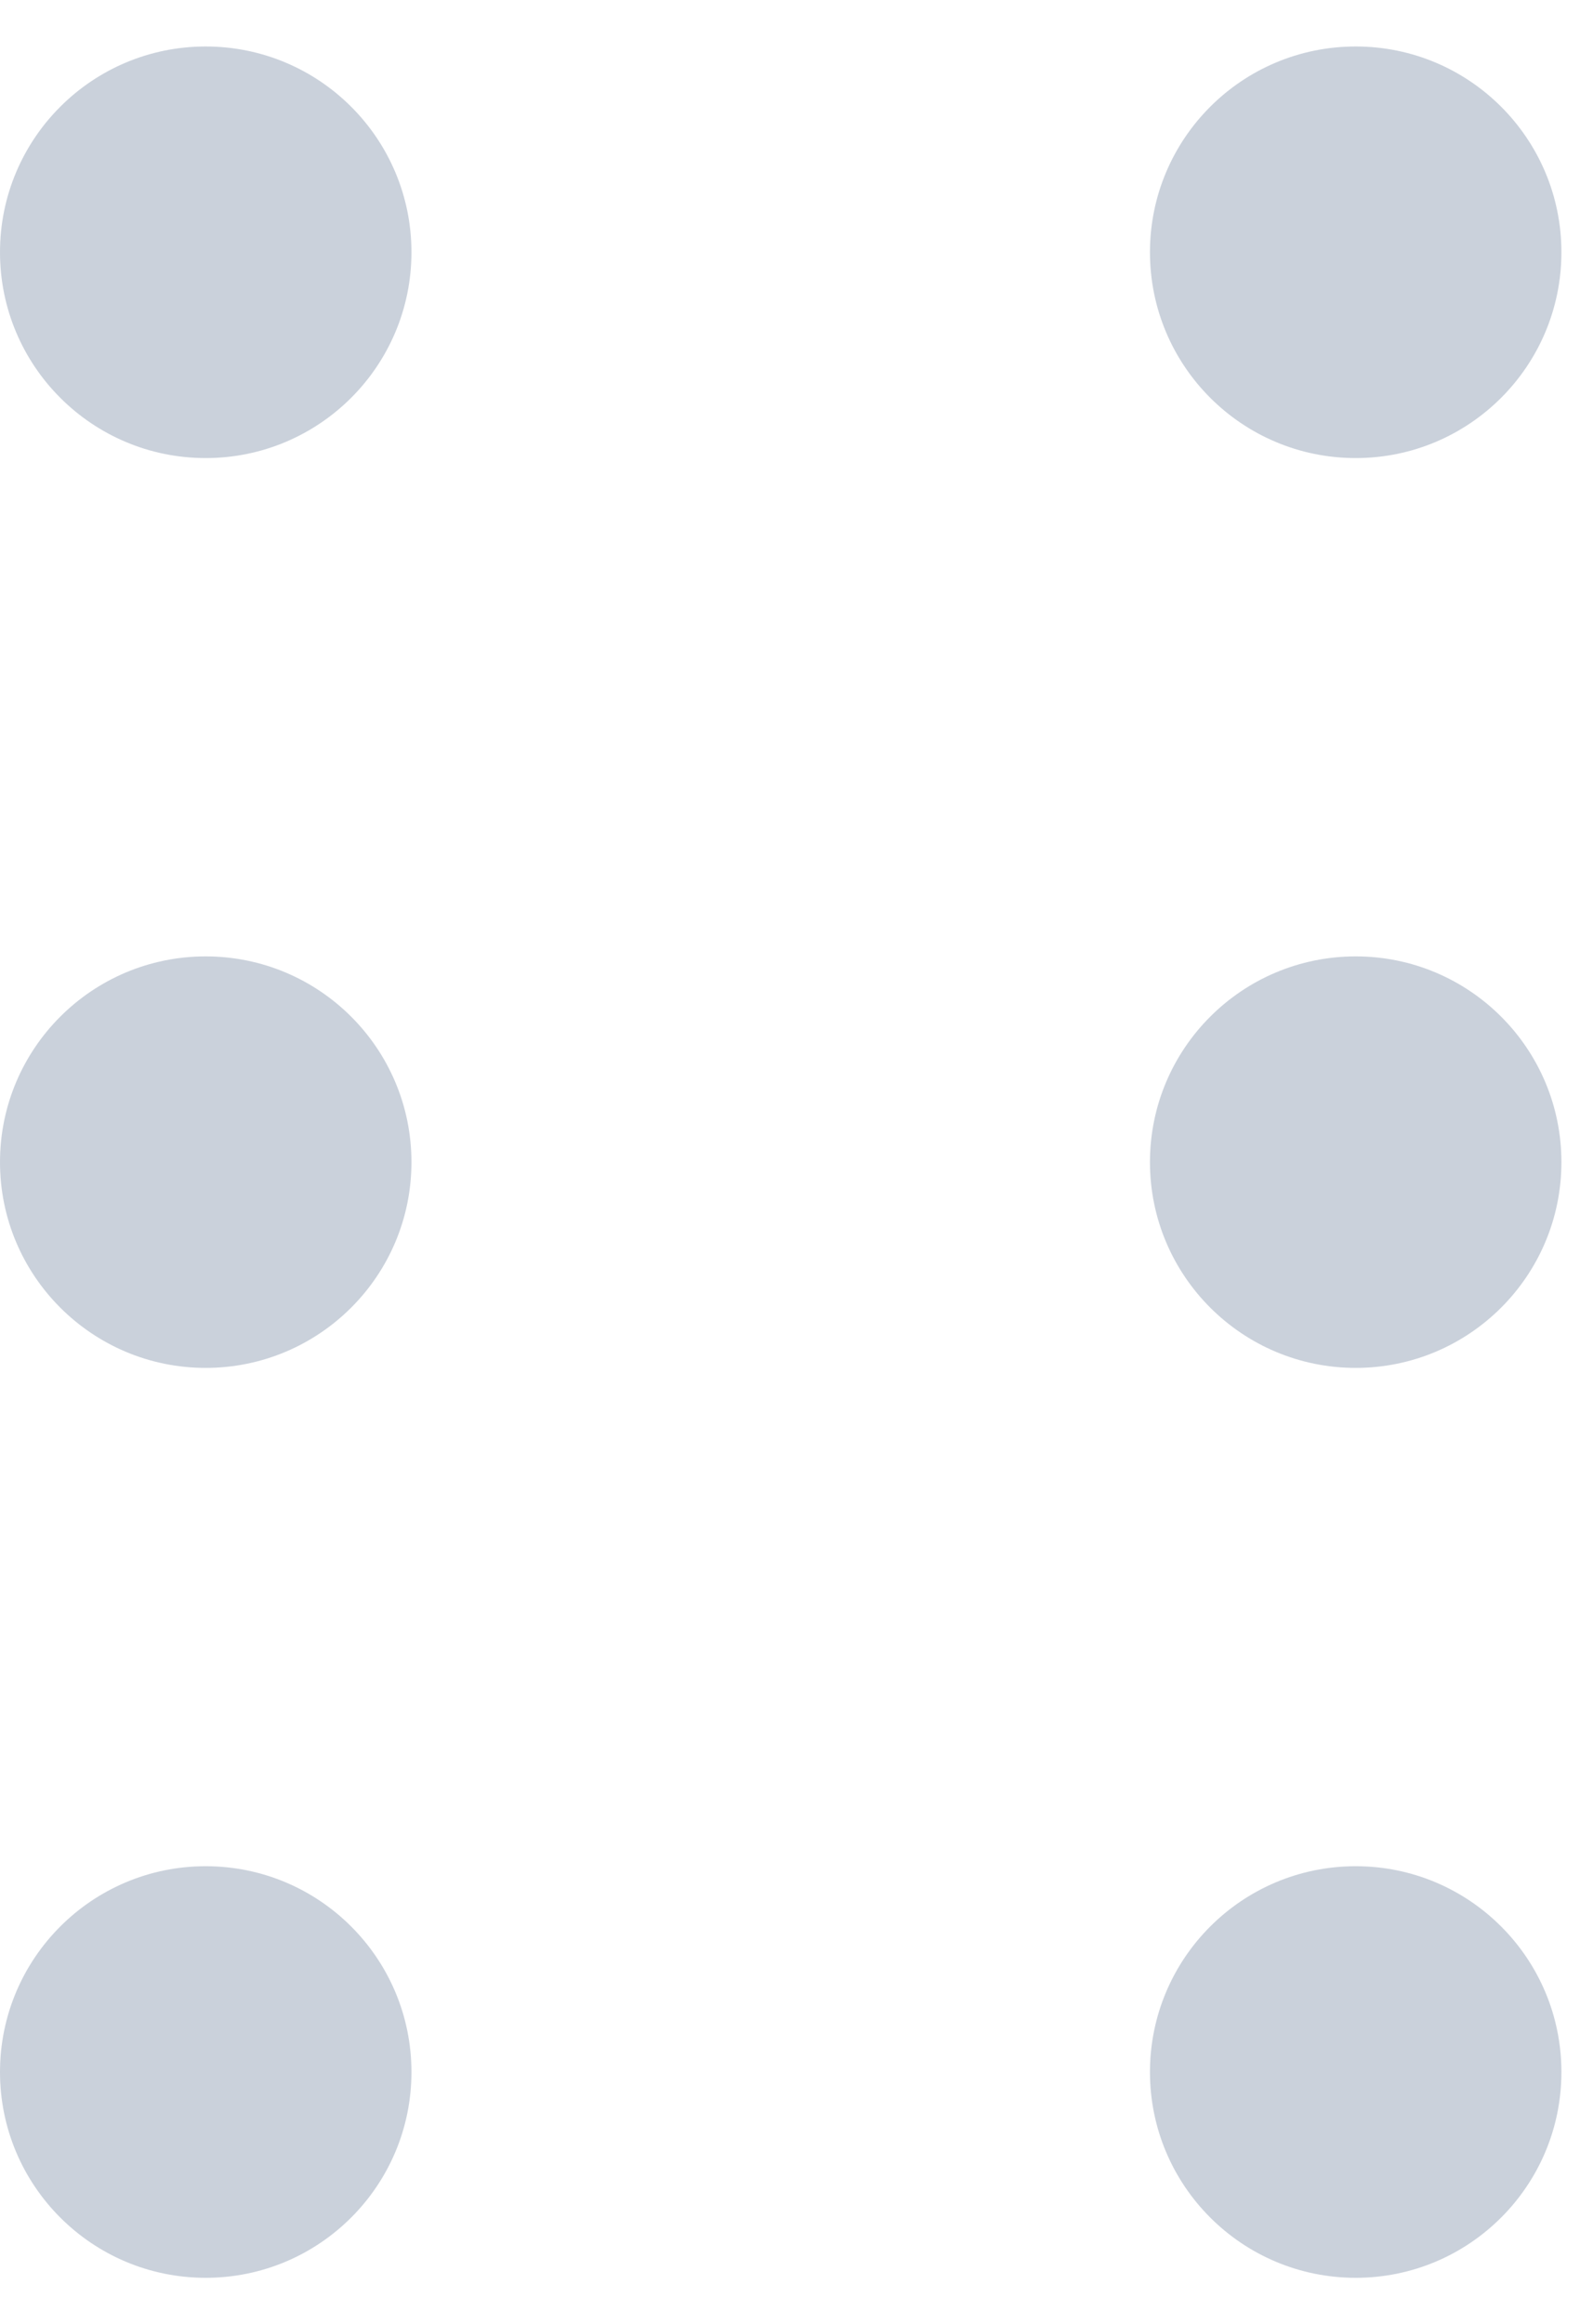 <svg width="17" height="25" viewBox="0 0 17 25" fill="none" xmlns="http://www.w3.org/2000/svg">
<path opacity="0.5" fill-rule="evenodd" clip-rule="evenodd" d="M4.427 2.713C4.427 3.936 3.436 4.927 2.213 4.927C0.991 4.927 0 3.936 0 2.713C0 1.491 0.991 0.5 2.213 0.5C3.436 0.5 4.427 1.491 4.427 2.713ZM16.8 2.713C16.8 3.936 15.809 4.927 14.587 4.927C13.364 4.927 12.373 3.936 12.373 2.713C12.373 1.491 13.364 0.5 14.587 0.5C15.809 0.5 16.8 1.491 16.8 2.713ZM2.213 14.713C3.436 14.713 4.427 13.722 4.427 12.5C4.427 11.278 3.436 10.287 2.213 10.287C0.991 10.287 0 11.278 0 12.5C0 13.722 0.991 14.713 2.213 14.713ZM16.8 12.5C16.8 13.722 15.809 14.713 14.587 14.713C13.364 14.713 12.373 13.722 12.373 12.5C12.373 11.278 13.364 10.287 14.587 10.287C15.809 10.287 16.8 11.278 16.8 12.5ZM2.213 24.5C3.436 24.5 4.427 23.509 4.427 22.287C4.427 21.064 3.436 20.073 2.213 20.073C0.991 20.073 0 21.064 0 22.287C0 23.509 0.991 24.5 2.213 24.5ZM16.8 22.287C16.8 23.509 15.809 24.5 14.587 24.5C13.364 24.5 12.373 23.509 12.373 22.287C12.373 21.064 13.364 20.073 14.587 20.073C15.809 20.073 16.8 21.064 16.8 22.287Z" fill="#96A5B8"/>
</svg>
